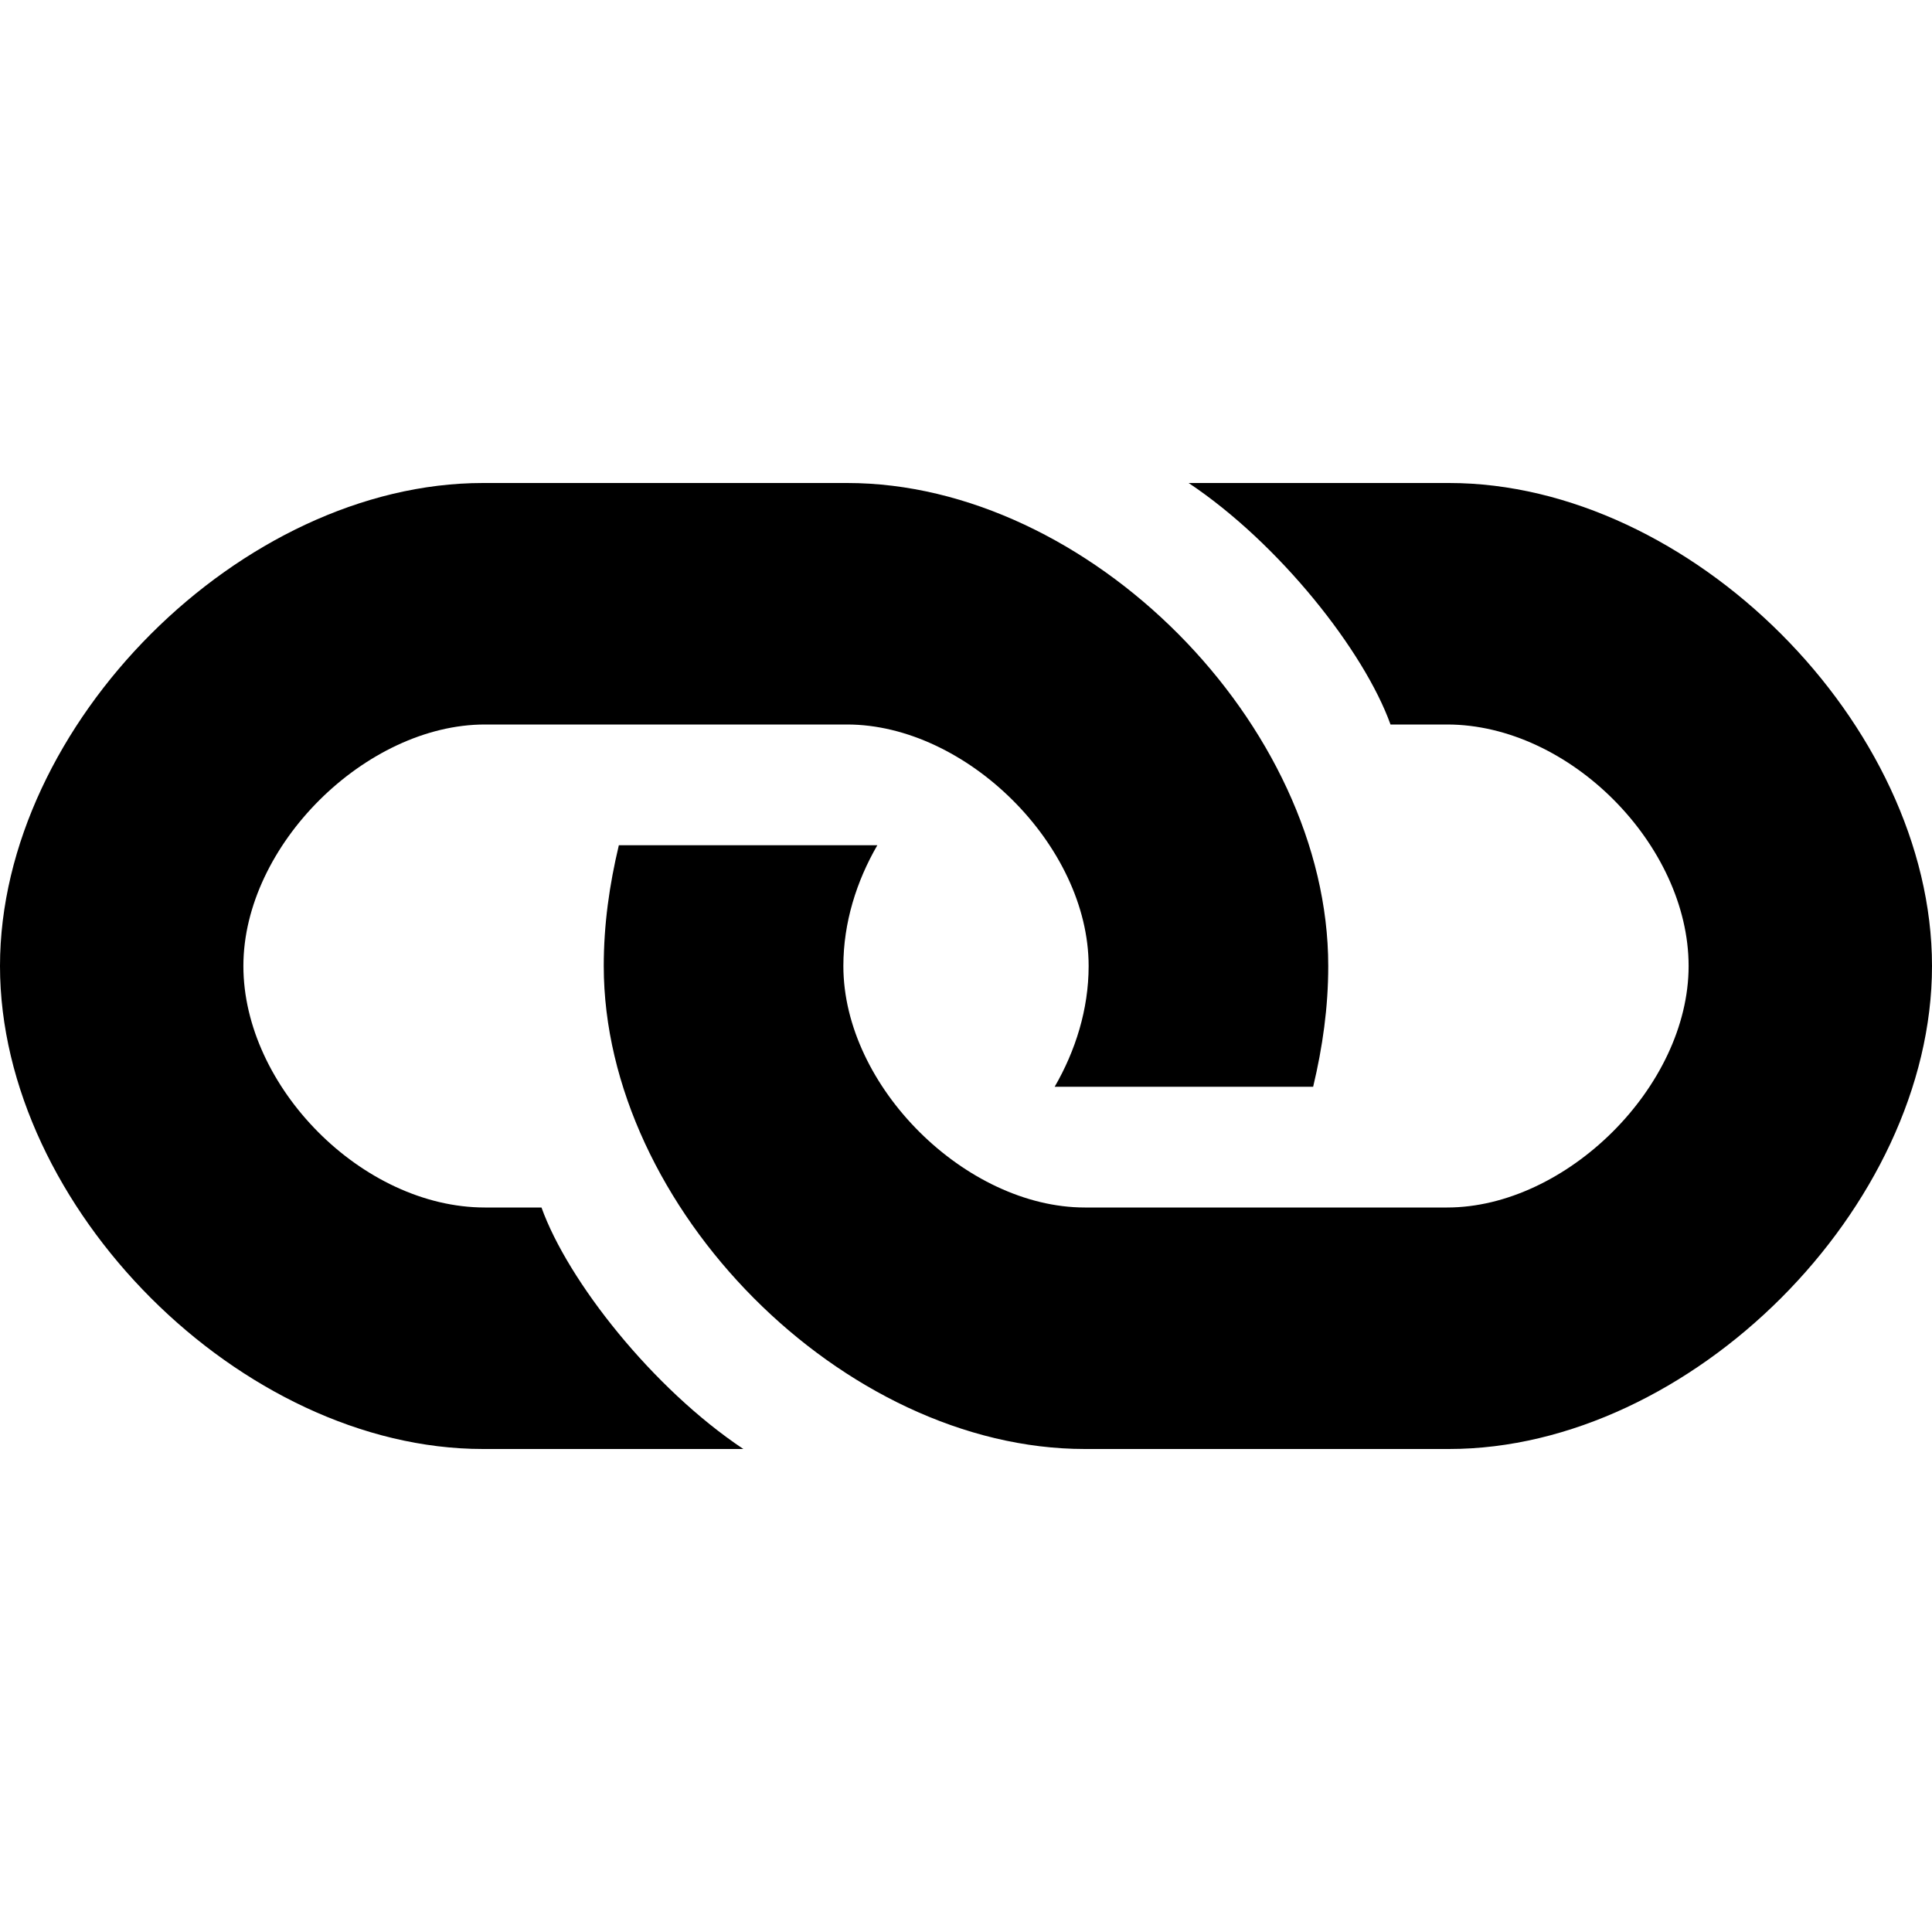 <svg xmlns="http://www.w3.org/2000/svg" width="512" height="512" viewBox="0 0 512 512"><path d="M384 128h-69c24 16 46.5 44.5 53.5 64h15c32.5 0 64 32 64 64s-32.5 64-64 64h-96c-31.5 0-64-32-64-64 0-11.5 3.5-22.5 9-32H164c-2.5 10.5-4 21-4 32 0 64 63.5 128 127.5 128H384c64 0 128-64 128-128s-64-128-128-128zM143.5 320h-15c-32.5 0-64-32-64-64s32.5-64 64-64h96c31.5 0 64 32 64 64 0 11.5-3.5 22.5-9 32H348c2.5-10.5 4-21 4-32 0-64-63.5-128-127.5-128H128C64 128 0 192 0 256s64 128 128 128h69c-24-16-46.5-44.5-53.5-64z"/></svg>